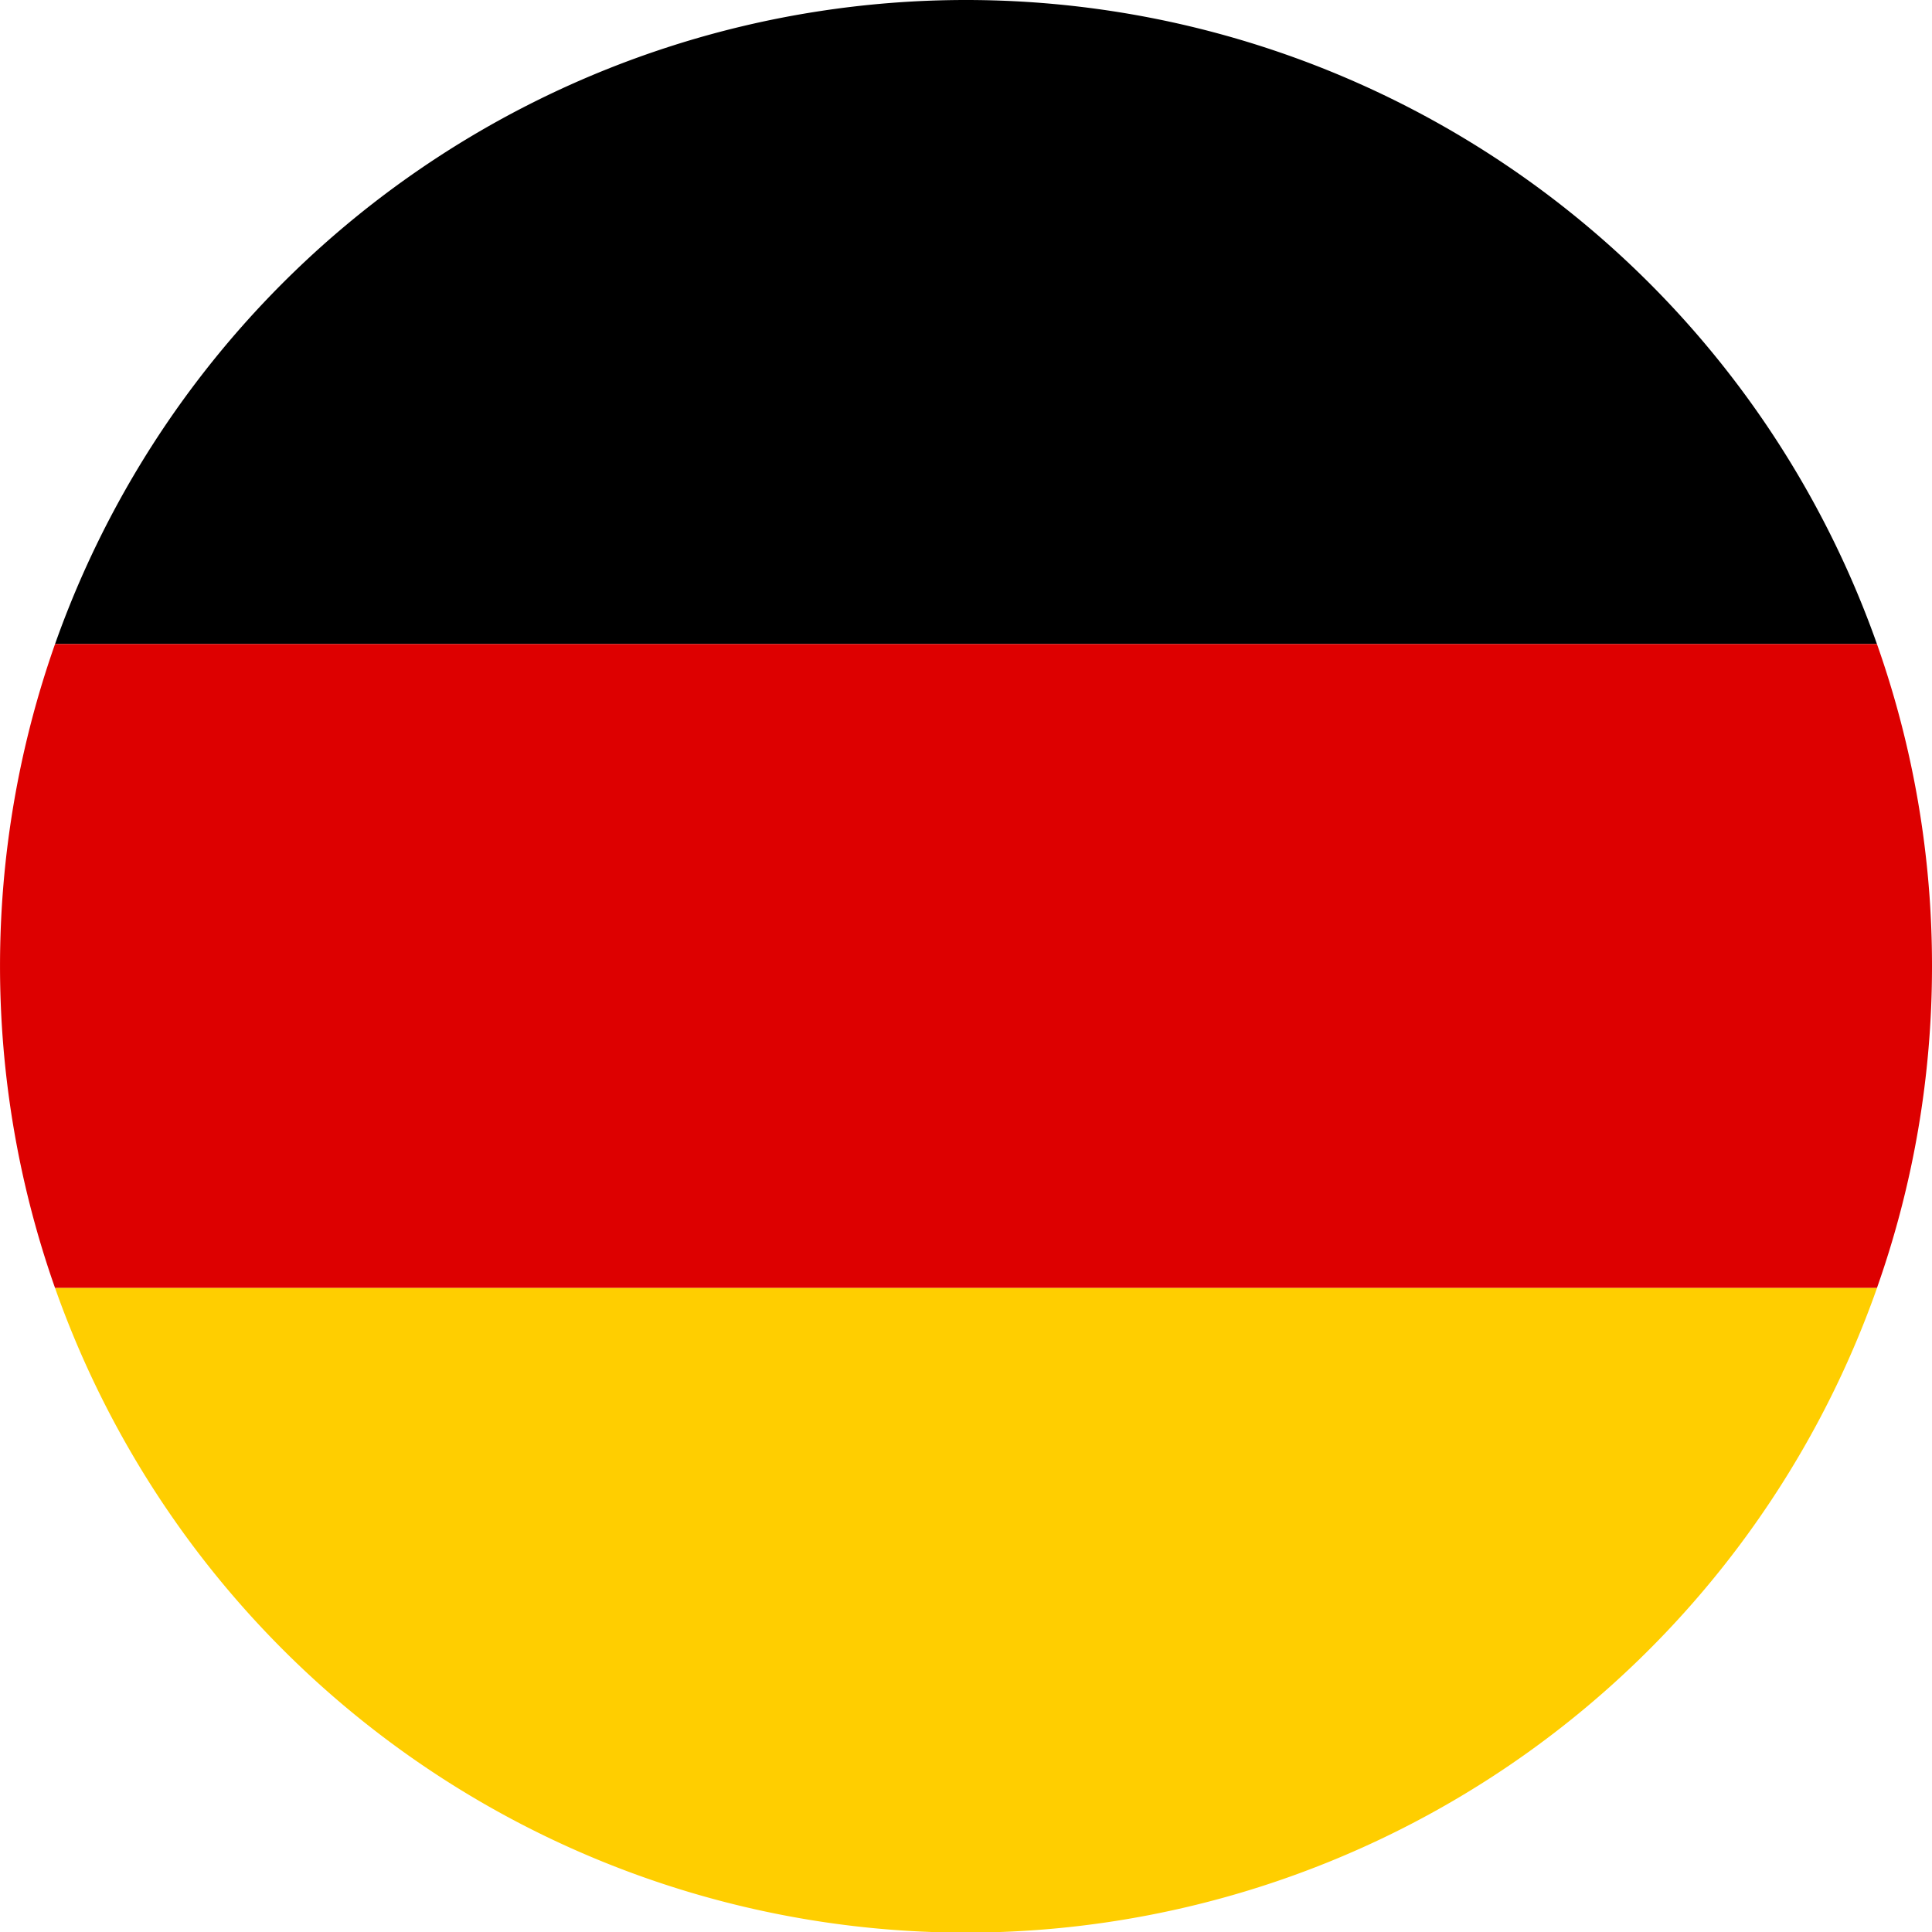 <svg xmlns="http://www.w3.org/2000/svg" width="50" height="50" viewBox="0 0 300 300"><defs><style>.cls-1{fill:#d00;}.cls-2{fill:#ffce00;}</style></defs><title>germany-round</title><g id="Livello_2" data-name="Livello 2"><g id="germany"><path d="M150,0A150.05,150.05,0,0,0,8.55,100H291.45A150.05,150.05,0,0,0,150,0Z"/><path class="cls-1" d="M300,150a149.73,149.73,0,0,0-8.55-50H8.55a150.52,150.52,0,0,0,0,100H291.45A149.73,149.73,0,0,0,300,150Z"/><path class="cls-2" d="M291.45,200H8.55a150,150,0,0,0,282.91,0Z"/></g></g></svg>